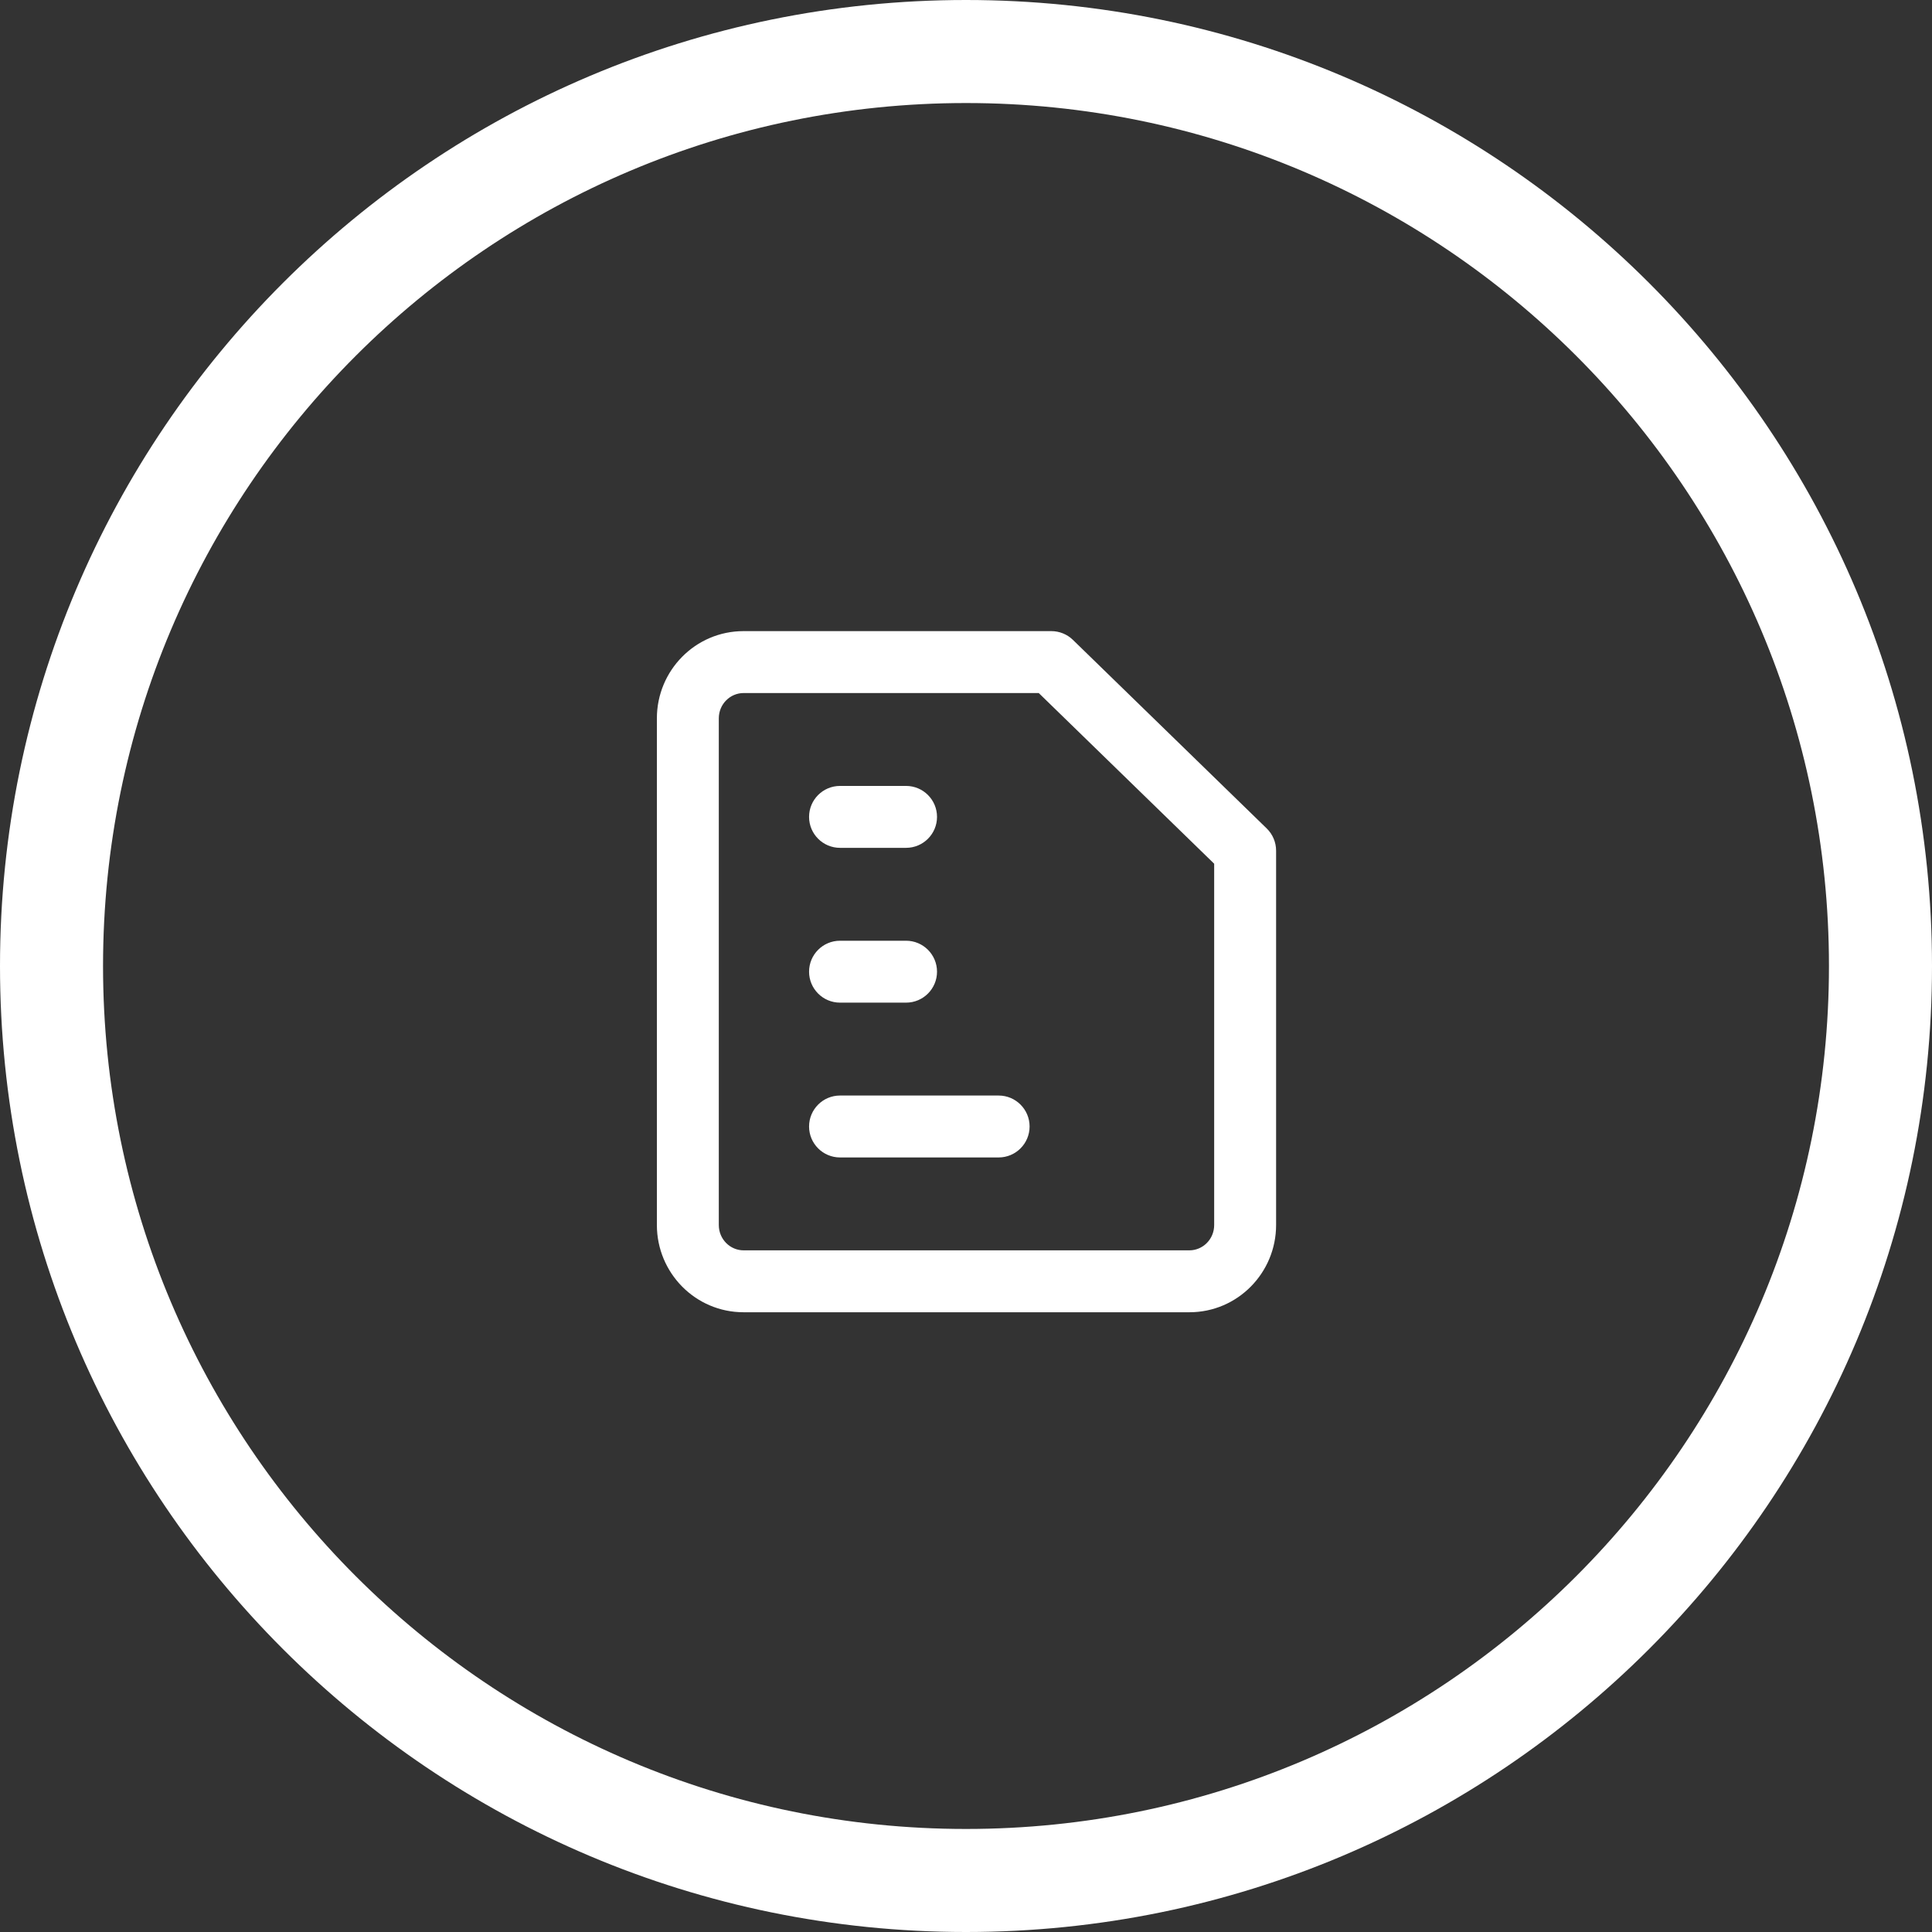 <?xml version="1.0" encoding="UTF-8"?> <svg xmlns="http://www.w3.org/2000/svg" width="150" height="150" viewBox="0 0 150 150" fill="none"><rect x="0" y="0" width="150" height="150" fill="#333333" stroke="none"/> <path fill-rule="evenodd" clip-rule="evenodd" d="M142 75C142 112.003 112.003 142 75 142C37.997 142 8 112.003 8 75C8 37.997 37.997 8 75 8C112.003 8 142 37.997 142 75ZM150 75C150 116.421 116.421 150 75 150C33.579 150 0 116.421 0 75C0 33.579 33.579 0 75 0C116.421 0 150 33.579 150 75ZM57.731 53.808C56.691 53.808 55.808 54.665 55.808 55.774V95.109C55.808 96.218 56.691 97.076 57.731 97.076H92.345C93.384 97.076 94.268 96.218 94.268 95.109V67.059L80.649 53.808H57.731ZM51 55.774C51 52.056 53.991 49 57.731 49H81.625C82.251 49 82.853 49.244 83.302 49.681L98.348 64.321C98.813 64.774 99.076 65.395 99.076 66.044V95.109C99.076 98.827 96.085 101.883 92.345 101.883H57.731C53.991 101.883 51 98.827 51 95.109V55.774ZM62.816 63.423C62.816 62.095 63.893 61.019 65.22 61.019H70.346C71.673 61.019 72.75 62.095 72.75 63.423C72.75 64.75 71.673 65.826 70.346 65.826H65.22C63.893 65.826 62.816 64.75 62.816 63.423ZM65.22 73.038C63.893 73.038 62.816 74.114 62.816 75.442C62.816 76.769 63.893 77.845 65.22 77.845H70.346C71.673 77.845 72.75 76.769 72.75 75.442C72.75 74.114 71.673 73.038 70.346 73.038H65.22ZM62.816 87.46C62.816 86.133 63.893 85.057 65.22 85.057H77.533C78.861 85.057 79.937 86.133 79.937 87.46C79.937 88.788 78.861 89.864 77.533 89.864H65.22C63.893 89.864 62.816 88.788 62.816 87.46Z" fill="white"></path> </svg> 